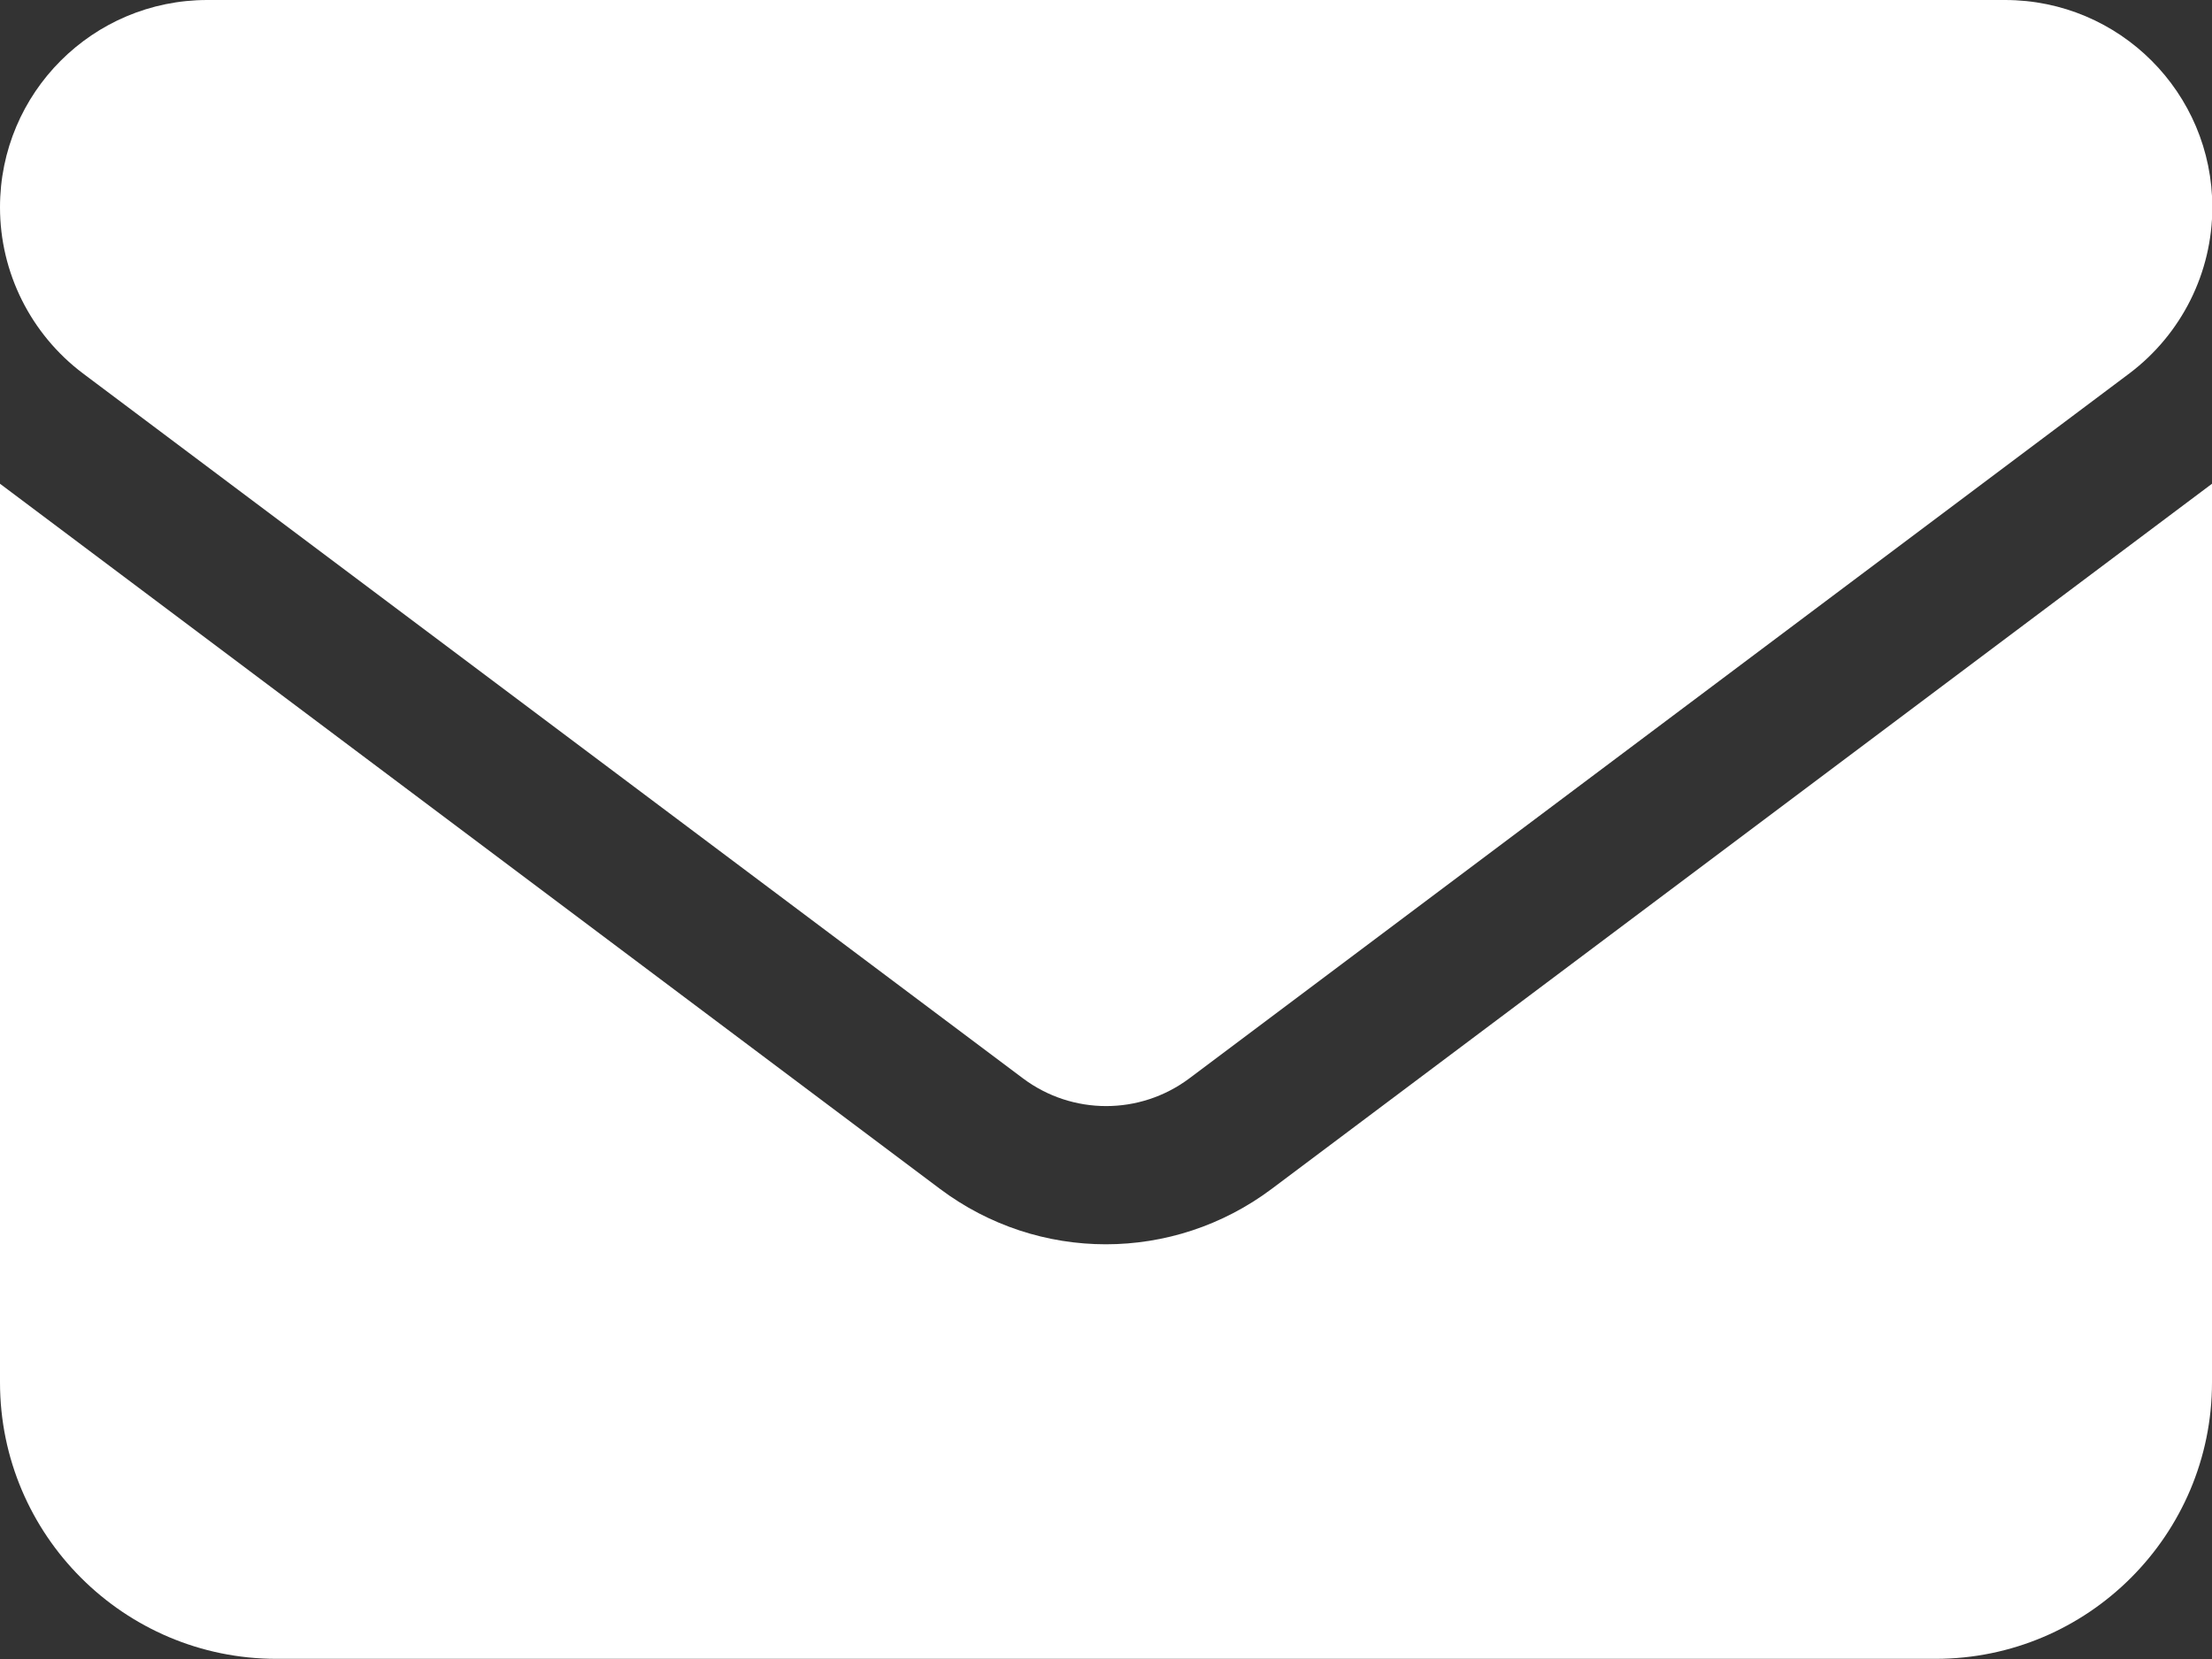 <?xml version="1.0" encoding="UTF-8"?>
<svg id="_レイヤー_2" data-name="レイヤー_2" xmlns="http://www.w3.org/2000/svg" viewBox="0 0 69.14 51.86">
  <rect x="0" y="0" width="69.14" height="51.86" fill="#333333" stroke="none"/>
  <defs>
    <style>
      .cls-1 {
        fill: #fff;
      }
    </style>
  </defs>
  <g id="_レイヤー_1-2" data-name="レイヤー_1">
    <path class="cls-1" d="M6.48,0C2.9,0,0,2.9,0,6.48c0,2.04.96,3.96,2.59,5.19l29.39,22.04c1.54,1.15,3.65,1.15,5.19,0l29.39-22.04c1.63-1.23,2.59-3.15,2.59-5.19,0-3.58-2.9-6.48-6.48-6.48H6.48ZM0,15.12v28.09c0,4.77,3.88,8.64,8.64,8.64h51.86c4.77,0,8.64-3.88,8.64-8.64V15.12l-29.39,22.04c-3.08,2.31-7.29,2.31-10.37,0L0,15.12Z"/>
  </g>
</svg>